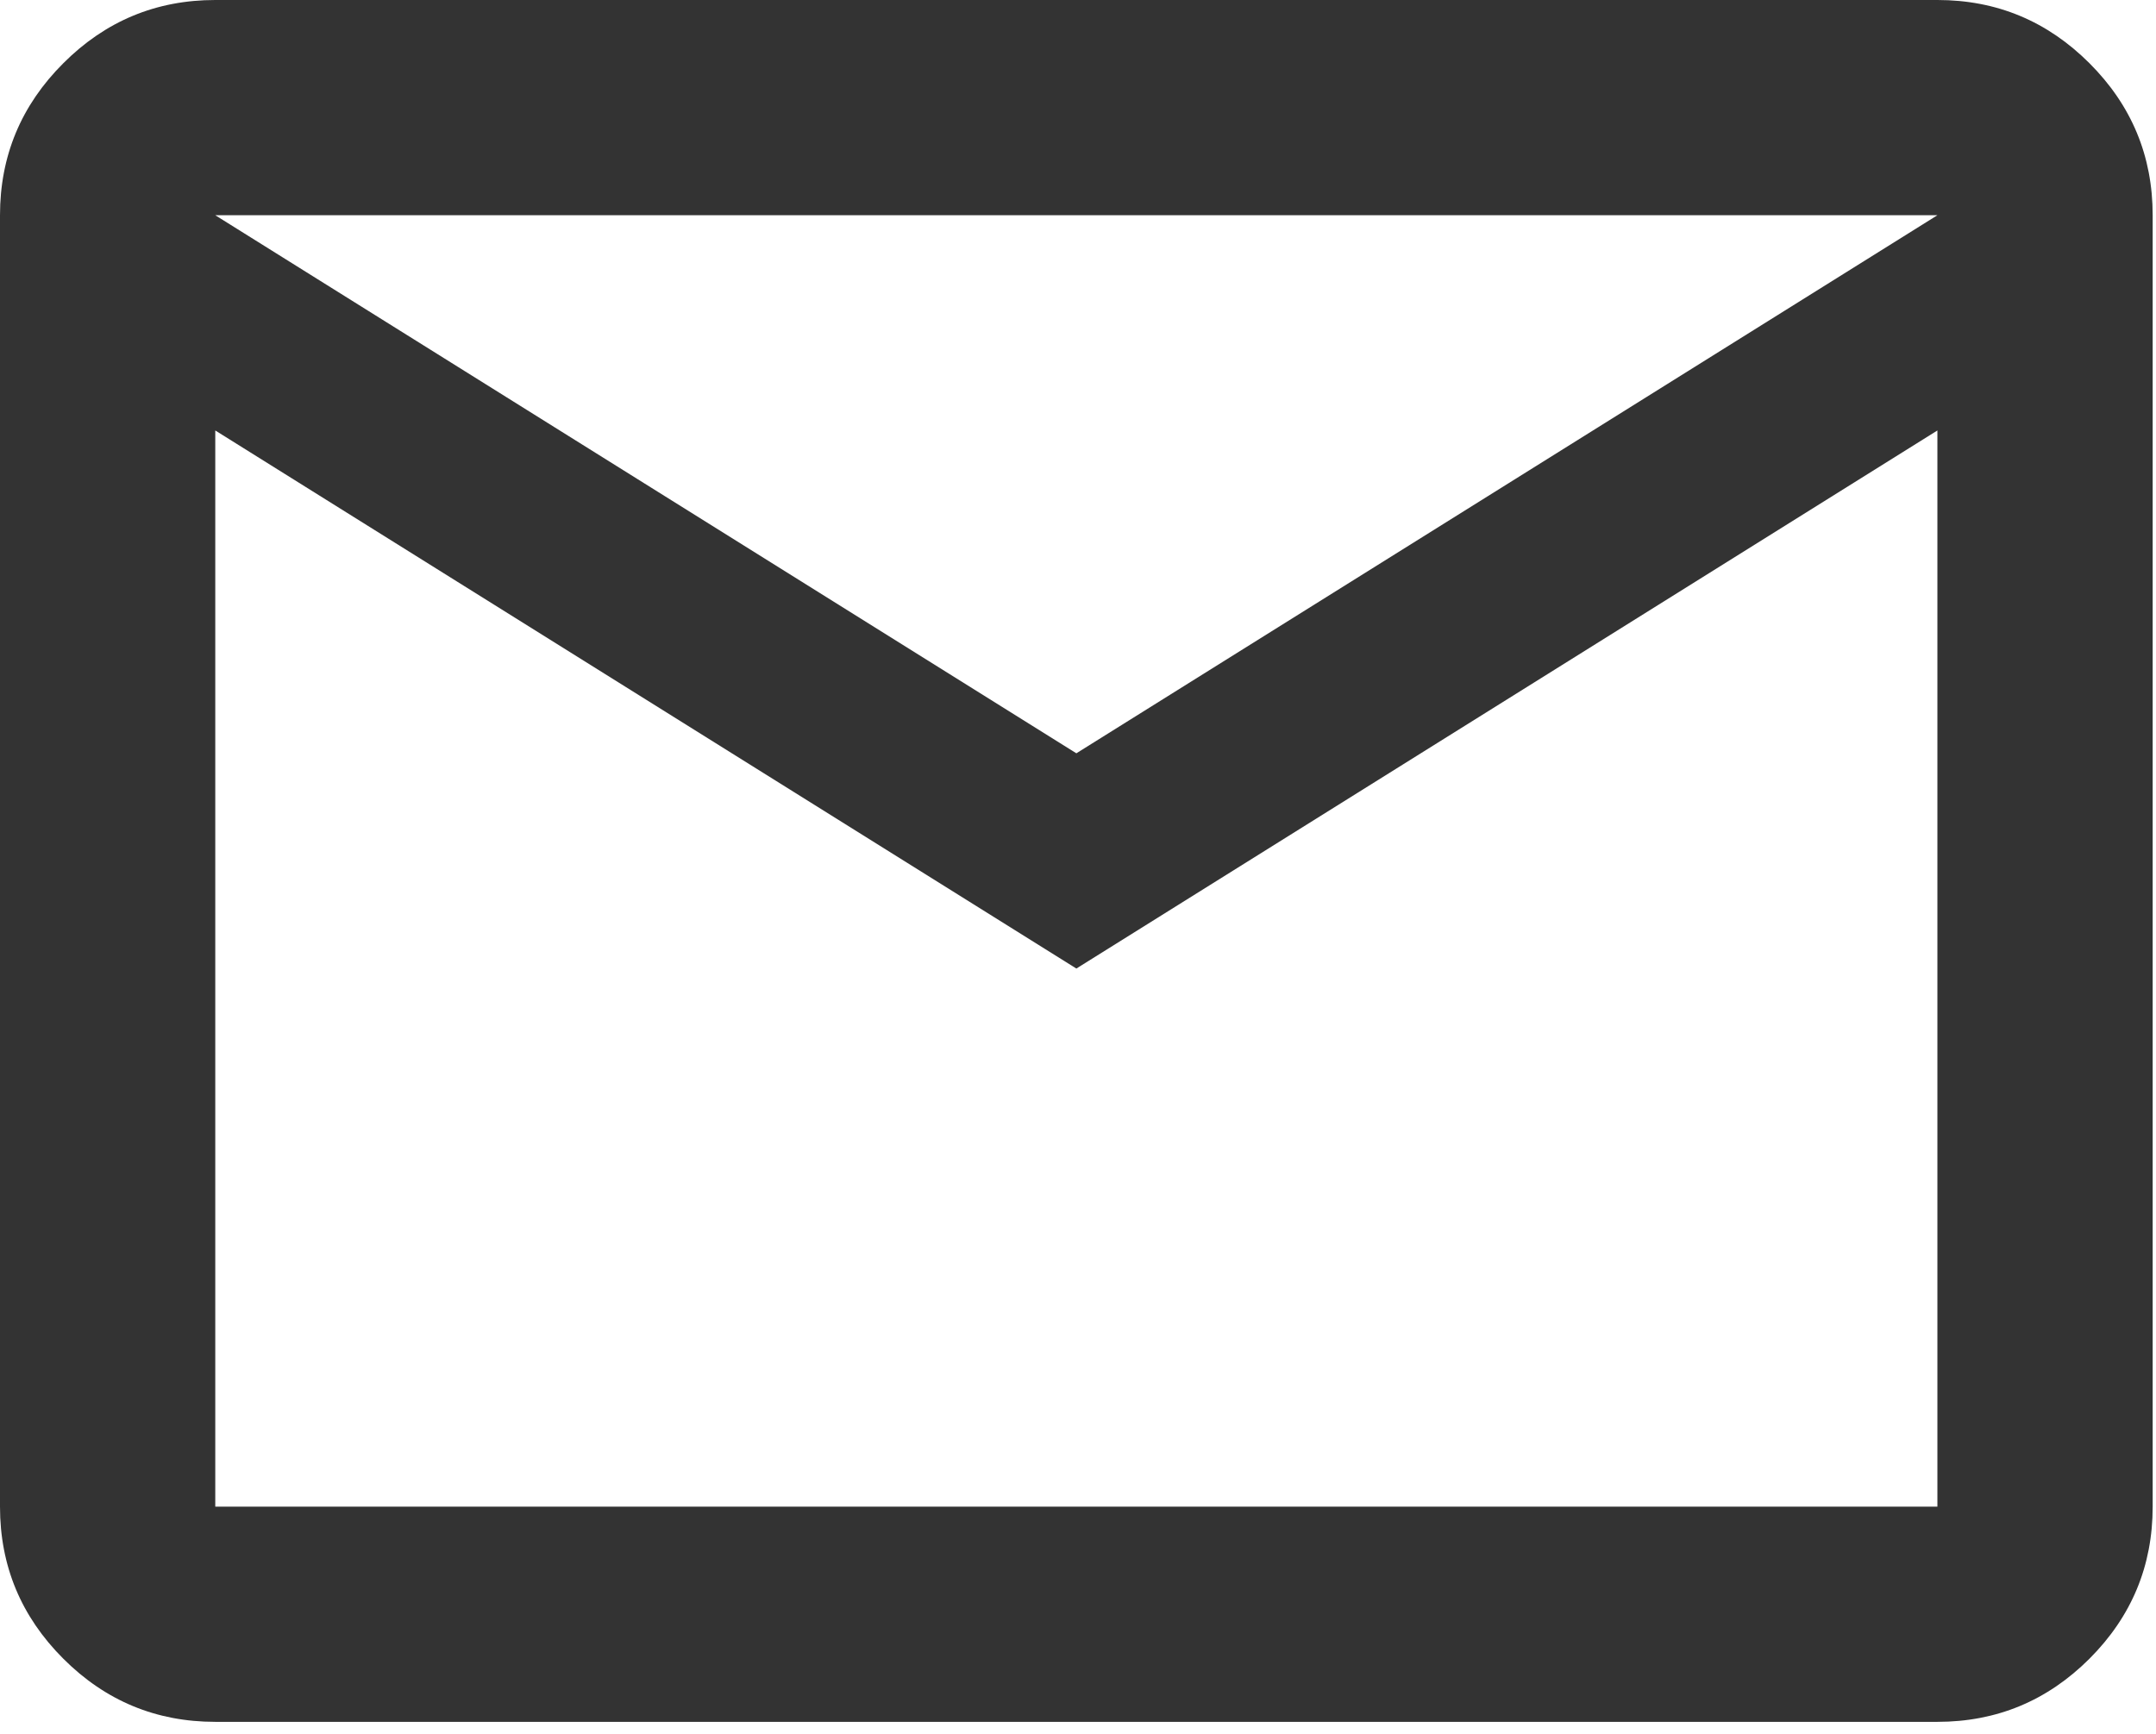 <svg width="46" height="37" viewBox="0 0 46 37" fill="none" xmlns="http://www.w3.org/2000/svg">
<path d="M4.593 36.743C3.33 36.743 2.249 36.294 1.35 35.395C0.45 34.495 0 33.414 0 32.151V4.593C0 3.33 0.45 2.249 1.35 1.35C2.249 0.45 3.33 0 4.593 0H41.336C42.599 0 43.681 0.45 44.581 1.35C45.48 2.249 45.929 3.33 45.929 4.593V32.151C45.929 33.414 45.48 34.495 44.581 35.395C43.681 36.294 42.599 36.743 41.336 36.743H4.593ZM22.965 20.668L4.593 9.186V32.151H41.336V9.186L22.965 20.668ZM22.965 16.075L41.336 4.593H4.593L22.965 16.075ZM4.593 9.186V4.593V32.151V9.186Z" fill="#333333"/>
</svg>
